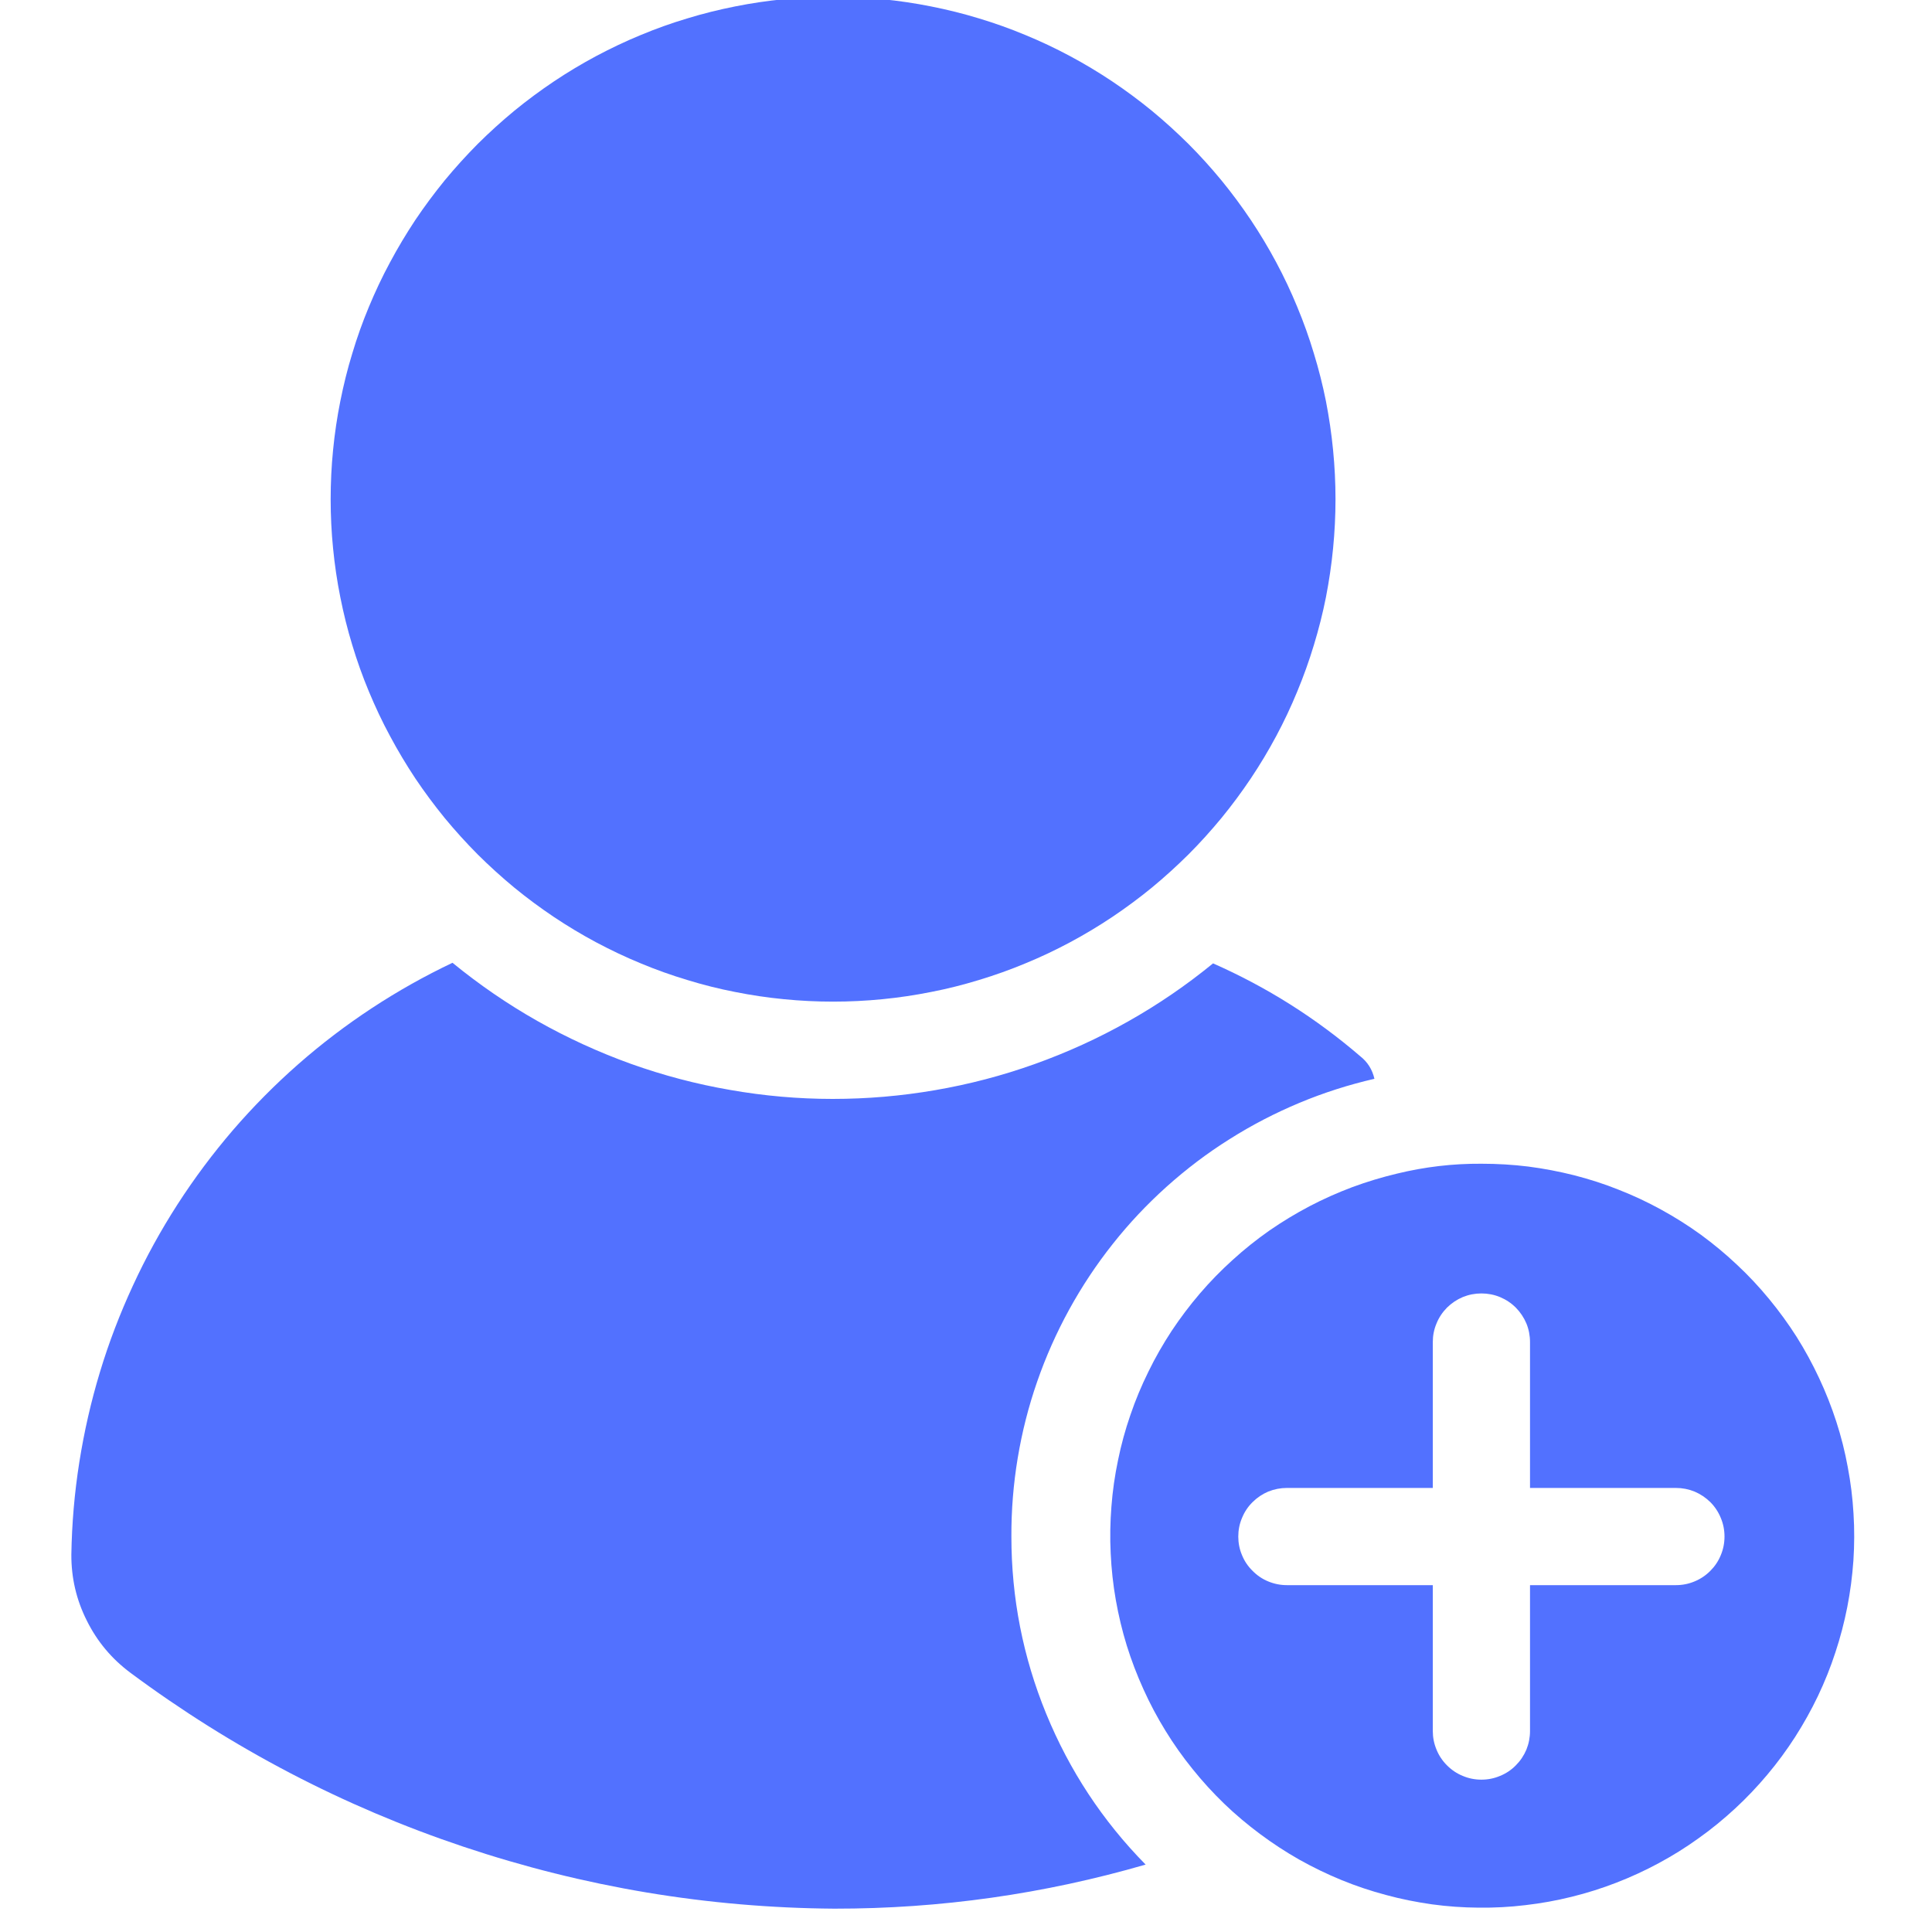 <svg xmlns="http://www.w3.org/2000/svg" xmlns:xlink="http://www.w3.org/1999/xlink" width="100" zoomAndPan="magnify" viewBox="0 0 75 75" height="100" preserveAspectRatio="xMidYMid meet" version="1.0"><defs><clipPath id="e92a55450c"><path d="M 9.602 57.355 L 11 57.355 L 11 58.855 L 9.602 58.855 Z M 9.602 57.355 " clip-rule="nonzero"/></clipPath><clipPath id="971ffeeced"><path d="M 9.602 57.355 L 10 57.355 L 10 58.855 L 9.602 58.855 Z M 9.602 57.355 " clip-rule="nonzero"/></clipPath><clipPath id="83d78d79cb"><path d="M 9.602 58 L 10 58 L 10 58.855 L 9.602 58.855 Z M 9.602 58 " clip-rule="nonzero"/></clipPath><clipPath id="f5b94e5155"><path d="M 10 57.355 L 11 57.355 L 11 58.855 L 10 58.855 Z M 10 57.355 " clip-rule="nonzero"/></clipPath><clipPath id="206ec03c0f"><path d="M 10 58 L 11 58 L 11 58.855 L 10 58.855 Z M 10 58 " clip-rule="nonzero"/></clipPath><clipPath id="f7187786b2"><path d="M 10 57.355 L 11.102 57.355 L 11.102 58.855 L 10 58.855 Z M 10 57.355 " clip-rule="nonzero"/></clipPath><clipPath id="e54110fccc"><path d="M 10 57.355 L 11 57.355 L 11 58.855 L 10 58.855 Z M 10 57.355 " clip-rule="nonzero"/></clipPath><clipPath id="c05fc70f06"><path d="M 10 58 L 11 58 L 11 58.855 L 10 58.855 Z M 10 58 " clip-rule="nonzero"/></clipPath><clipPath id="d874adc530"><path d="M 2.531 37 L 54 37 L 54 75 L 2.531 75 Z M 2.531 37 " clip-rule="nonzero"/></clipPath></defs><g clip-path="url(#e92a55450c)"><path fill="#000000" d="M 10.047 58.852 L 9.602 58.852 L 9.602 57.402 L 10.047 57.402 Z M 9.621 58.824 L 10.02 58.824 L 10.02 57.43 L 9.621 57.43 Z M 9.621 58.824 " fill-opacity="1" fill-rule="nonzero"/></g><g clip-path="url(#971ffeeced)"><path fill="#000000" d="M 9.977 58.414 L 9.672 58.414 L 9.672 57.527 L 9.977 57.527 Z M 9.695 58.391 L 9.949 58.391 L 9.949 57.555 L 9.695 57.555 Z M 9.695 58.391 " fill-opacity="1" fill-rule="nonzero"/></g><g clip-path="url(#83d78d79cb)"><path fill="#000000" d="M 9.824 58.719 C 9.766 58.719 9.723 58.672 9.723 58.613 C 9.723 58.559 9.766 58.512 9.824 58.512 C 9.879 58.512 9.926 58.559 9.926 58.613 C 9.926 58.672 9.879 58.719 9.824 58.719 Z M 9.824 58.535 C 9.781 58.535 9.742 58.57 9.742 58.613 C 9.742 58.656 9.781 58.695 9.824 58.695 C 9.867 58.695 9.902 58.656 9.902 58.613 C 9.902 58.57 9.867 58.535 9.824 58.535 Z M 9.824 58.535 " fill-opacity="1" fill-rule="nonzero"/></g><g clip-path="url(#f5b94e5155)"><path fill="#000000" d="M 10.492 58.852 L 10.047 58.852 L 10.047 57.402 L 10.492 57.402 Z M 10.07 58.824 L 10.469 58.824 L 10.469 57.43 L 10.07 57.43 Z M 10.07 58.824 " fill-opacity="1" fill-rule="nonzero"/><path fill="#000000" d="M 10.422 58.414 L 10.117 58.414 L 10.117 57.527 L 10.422 57.527 Z M 10.141 58.391 L 10.398 58.391 L 10.398 57.555 L 10.145 57.555 L 10.145 58.391 Z M 10.141 58.391 " fill-opacity="1" fill-rule="nonzero"/></g><g clip-path="url(#206ec03c0f)"><path fill="#000000" d="M 10.27 58.719 C 10.211 58.719 10.168 58.672 10.168 58.613 C 10.168 58.559 10.211 58.512 10.27 58.512 C 10.324 58.512 10.371 58.559 10.371 58.613 C 10.371 58.672 10.328 58.719 10.27 58.719 Z M 10.27 58.535 C 10.227 58.535 10.191 58.57 10.191 58.613 C 10.191 58.656 10.227 58.695 10.27 58.695 C 10.312 58.695 10.348 58.656 10.348 58.613 C 10.348 58.57 10.312 58.535 10.27 58.535 Z M 10.27 58.535 " fill-opacity="1" fill-rule="nonzero"/></g><g clip-path="url(#f7187786b2)"><path fill="#000000" d="M 11.102 58.801 L 10.656 58.852 L 10.508 57.41 L 10.949 57.363 Z M 10.676 58.824 L 11.074 58.781 L 10.926 57.391 L 10.531 57.434 Z M 10.676 58.824 " fill-opacity="1" fill-rule="nonzero"/></g><g clip-path="url(#e54110fccc)"><path fill="#000000" d="M 10.98 58.398 L 10.676 58.43 L 10.586 57.551 L 10.891 57.52 Z M 10.699 58.402 L 10.957 58.375 L 10.867 57.543 L 10.617 57.57 Z M 10.699 58.402 " fill-opacity="1" fill-rule="nonzero"/></g><g clip-path="url(#c05fc70f06)"><path fill="#000000" d="M 10.863 58.715 C 10.809 58.719 10.758 58.676 10.754 58.621 C 10.746 58.562 10.789 58.512 10.844 58.508 C 10.898 58.5 10.953 58.543 10.957 58.602 C 10.961 58.656 10.918 58.707 10.863 58.715 Z M 10.844 58.535 C 10.801 58.535 10.773 58.578 10.777 58.621 C 10.777 58.664 10.816 58.695 10.859 58.691 C 10.902 58.688 10.934 58.648 10.93 58.605 C 10.926 58.559 10.887 58.527 10.844 58.535 Z M 10.844 58.535 " fill-opacity="1" fill-rule="nonzero"/></g><path fill="#5271ff" d="M 51.844 19.379 C 51.844 20.02 51.812 20.656 51.75 21.289 C 51.688 21.926 51.594 22.559 51.473 23.184 C 51.348 23.812 51.191 24.43 51.004 25.043 C 50.82 25.652 50.605 26.254 50.359 26.844 C 50.117 27.434 49.844 28.012 49.543 28.574 C 49.242 29.137 48.914 29.684 48.559 30.215 C 48.203 30.746 47.824 31.258 47.418 31.754 C 47.012 32.246 46.586 32.719 46.133 33.172 C 45.68 33.621 45.207 34.051 44.715 34.457 C 44.219 34.863 43.707 35.242 43.176 35.598 C 42.645 35.953 42.098 36.281 41.535 36.582 C 40.973 36.883 40.395 37.156 39.805 37.398 C 39.215 37.645 38.613 37.859 38.004 38.043 C 37.391 38.23 36.773 38.387 36.145 38.508 C 35.52 38.633 34.887 38.727 34.254 38.789 C 33.617 38.852 32.98 38.883 32.34 38.883 C 31.703 38.883 31.066 38.852 30.43 38.789 C 29.793 38.727 29.16 38.633 28.535 38.508 C 27.91 38.387 27.289 38.23 26.68 38.043 C 26.066 37.859 25.465 37.645 24.875 37.398 C 24.285 37.156 23.711 36.883 23.145 36.582 C 22.582 36.281 22.035 35.953 21.504 35.598 C 20.973 35.242 20.461 34.863 19.965 34.457 C 19.473 34.051 19 33.621 18.547 33.172 C 18.098 32.719 17.668 32.246 17.262 31.754 C 16.859 31.258 16.477 30.746 16.121 30.215 C 15.77 29.684 15.441 29.137 15.141 28.574 C 14.836 28.012 14.566 27.434 14.32 26.844 C 14.074 26.254 13.859 25.652 13.676 25.043 C 13.488 24.43 13.336 23.812 13.211 23.184 C 13.086 22.559 12.992 21.926 12.93 21.289 C 12.867 20.656 12.836 20.02 12.836 19.379 C 12.836 18.742 12.867 18.102 12.93 17.469 C 12.992 16.832 13.086 16.199 13.211 15.574 C 13.336 14.949 13.488 14.328 13.676 13.719 C 13.859 13.105 14.074 12.504 14.32 11.914 C 14.566 11.324 14.836 10.746 15.141 10.184 C 15.441 9.621 15.77 9.074 16.121 8.543 C 16.477 8.012 16.859 7.5 17.262 7.004 C 17.668 6.512 18.098 6.039 18.547 5.586 C 19 5.137 19.473 4.707 19.965 4.301 C 20.461 3.895 20.973 3.516 21.504 3.16 C 22.035 2.805 22.582 2.477 23.145 2.176 C 23.711 1.875 24.285 1.602 24.875 1.359 C 25.465 1.113 26.066 0.898 26.68 0.715 C 27.289 0.527 27.91 0.375 28.535 0.25 C 29.16 0.125 29.793 0.031 30.43 -0.031 C 31.066 -0.094 31.703 -0.125 32.34 -0.125 C 32.98 -0.125 33.617 -0.094 34.254 -0.031 C 34.887 0.031 35.52 0.125 36.145 0.25 C 36.773 0.375 37.391 0.527 38.004 0.715 C 38.613 0.898 39.215 1.113 39.805 1.359 C 40.395 1.602 40.973 1.875 41.535 2.176 C 42.098 2.477 42.645 2.805 43.176 3.16 C 43.707 3.516 44.219 3.895 44.715 4.301 C 45.207 4.707 45.68 5.137 46.133 5.586 C 46.586 6.039 47.012 6.512 47.418 7.004 C 47.824 7.5 48.203 8.012 48.559 8.543 C 48.914 9.074 49.242 9.621 49.543 10.184 C 49.844 10.746 50.117 11.324 50.359 11.914 C 50.605 12.504 50.82 13.105 51.004 13.719 C 51.191 14.328 51.348 14.949 51.473 15.574 C 51.594 16.199 51.688 16.832 51.75 17.469 C 51.812 18.102 51.844 18.742 51.844 19.379 Z M 51.844 19.379 " fill-opacity="1" fill-rule="nonzero"/><g clip-path="url(#d874adc530)"><path fill="#5271ff" d="M 39.262 59.648 C 39.262 62.031 39.711 64.324 40.613 66.527 C 41.516 68.73 42.801 70.684 44.473 72.383 C 40.527 73.527 36.5 74.098 32.391 74.094 C 27.465 74.059 22.668 73.254 17.996 71.691 C 13.324 70.125 9.012 67.871 5.059 64.934 C 4.336 64.395 3.773 63.723 3.371 62.914 C 2.965 62.109 2.766 61.254 2.77 60.352 C 2.789 59.152 2.891 57.957 3.078 56.77 C 3.266 55.582 3.531 54.414 3.879 53.266 C 4.227 52.113 4.656 50.996 5.16 49.906 C 5.664 48.812 6.242 47.762 6.891 46.754 C 7.543 45.742 8.262 44.781 9.043 43.871 C 9.828 42.961 10.672 42.109 11.574 41.316 C 12.477 40.523 13.43 39.797 14.434 39.137 C 15.438 38.477 16.48 37.891 17.566 37.375 C 18.602 38.223 19.695 38.973 20.859 39.633 C 22.02 40.289 23.23 40.844 24.488 41.297 C 25.746 41.746 27.031 42.086 28.348 42.312 C 29.664 42.543 30.988 42.66 32.324 42.66 C 33.66 42.66 34.984 42.547 36.301 42.32 C 37.617 42.094 38.902 41.758 40.16 41.309 C 41.418 40.859 42.629 40.309 43.793 39.652 C 44.957 38.996 46.055 38.246 47.09 37.398 C 49.172 38.316 51.074 39.516 52.801 41 C 53.09 41.227 53.273 41.52 53.355 41.879 C 52.359 42.109 51.387 42.418 50.445 42.812 C 49.5 43.207 48.594 43.676 47.73 44.223 C 46.863 44.766 46.051 45.383 45.289 46.066 C 44.527 46.75 43.828 47.492 43.195 48.293 C 42.559 49.094 41.996 49.945 41.504 50.84 C 41.012 51.738 40.598 52.668 40.262 53.637 C 39.926 54.602 39.676 55.59 39.508 56.598 C 39.34 57.609 39.258 58.625 39.262 59.648 Z M 39.262 59.648 " fill-opacity="1" fill-rule="nonzero"/></g><path fill="#5271ff" d="M 57.508 45.176 C 56.402 45.168 55.309 45.297 54.234 45.559 C 53.645 45.699 53.062 45.875 52.492 46.086 C 51.922 46.301 51.367 46.547 50.832 46.828 C 50.293 47.113 49.773 47.426 49.273 47.773 C 48.777 48.121 48.301 48.5 47.852 48.91 C 47.402 49.316 46.977 49.75 46.582 50.211 C 46.184 50.676 45.82 51.16 45.484 51.664 C 45.152 52.172 44.848 52.699 44.582 53.246 C 44.312 53.793 44.078 54.352 43.883 54.926 C 43.684 55.5 43.523 56.086 43.402 56.684 C 43.277 57.277 43.191 57.879 43.145 58.484 C 43.098 59.09 43.086 59.695 43.117 60.305 C 43.145 60.91 43.211 61.516 43.316 62.113 C 43.422 62.711 43.562 63.301 43.742 63.883 C 43.922 64.461 44.141 65.031 44.391 65.582 C 44.641 66.137 44.926 66.672 45.246 67.191 C 45.562 67.707 45.914 68.203 46.297 68.676 C 46.676 69.148 47.086 69.598 47.523 70.02 C 47.961 70.441 48.426 70.832 48.914 71.195 C 49.402 71.559 49.91 71.891 50.438 72.191 C 50.969 72.488 51.516 72.754 52.078 72.984 C 52.641 73.215 53.215 73.406 53.801 73.562 C 54.391 73.723 54.984 73.84 55.586 73.926 C 56.188 74.008 56.793 74.051 57.402 74.055 C 58.008 74.062 58.613 74.031 59.219 73.957 C 59.824 73.887 60.418 73.781 61.012 73.633 C 61.602 73.488 62.18 73.305 62.746 73.086 C 63.312 72.867 63.863 72.613 64.398 72.324 C 64.934 72.035 65.449 71.715 65.941 71.359 C 66.438 71.008 66.906 70.621 67.352 70.211 C 67.801 69.797 68.219 69.355 68.609 68.891 C 69 68.426 69.359 67.938 69.688 67.426 C 70.016 66.914 70.312 66.383 70.574 65.836 C 70.836 65.285 71.062 64.723 71.25 64.145 C 71.441 63.57 71.594 62.98 71.711 62.387 C 71.828 61.789 71.906 61.188 71.949 60.578 C 71.988 59.973 71.992 59.367 71.953 58.758 C 71.918 58.152 71.844 57.551 71.73 56.953 C 71.621 56.355 71.473 55.766 71.285 55.188 C 71.098 54.609 70.875 54.047 70.617 53.496 C 70.359 52.945 70.07 52.414 69.746 51.898 C 69.418 51.383 69.062 50.895 68.676 50.426 C 68.289 49.957 67.875 49.512 67.43 49.098 C 66.988 48.68 66.52 48.293 66.031 47.934 C 65.539 47.578 65.027 47.254 64.492 46.961 C 63.961 46.668 63.41 46.41 62.844 46.188 C 62.281 45.961 61.703 45.777 61.113 45.625 C 60.523 45.477 59.93 45.363 59.324 45.285 C 58.723 45.211 58.117 45.176 57.508 45.176 Z M 65.059 61.535 L 59.395 61.535 L 59.395 67.199 C 59.395 67.449 59.348 67.688 59.254 67.922 C 59.156 68.152 59.02 68.355 58.844 68.531 C 58.668 68.711 58.461 68.848 58.23 68.941 C 58 69.039 57.758 69.086 57.508 69.086 C 57.258 69.086 57.016 69.039 56.785 68.941 C 56.555 68.848 56.352 68.711 56.172 68.531 C 55.996 68.355 55.859 68.152 55.766 67.922 C 55.668 67.688 55.621 67.449 55.621 67.199 L 55.621 61.535 L 49.957 61.535 C 49.707 61.535 49.469 61.488 49.234 61.391 C 49.004 61.297 48.801 61.16 48.625 60.98 C 48.445 60.805 48.309 60.602 48.215 60.371 C 48.117 60.141 48.07 59.898 48.07 59.648 C 48.07 59.398 48.117 59.156 48.215 58.926 C 48.309 58.695 48.445 58.488 48.625 58.312 C 48.801 58.137 49.004 58 49.234 57.902 C 49.469 57.809 49.707 57.762 49.957 57.762 L 55.621 57.762 L 55.621 52.098 C 55.621 51.848 55.668 51.605 55.766 51.375 C 55.859 51.145 55.996 50.941 56.172 50.762 C 56.352 50.586 56.555 50.449 56.785 50.352 C 57.016 50.258 57.258 50.211 57.508 50.211 C 57.758 50.211 58 50.258 58.23 50.352 C 58.461 50.449 58.668 50.586 58.844 50.762 C 59.02 50.941 59.156 51.145 59.254 51.375 C 59.348 51.605 59.395 51.848 59.395 52.098 L 59.395 57.762 L 65.059 57.762 C 65.309 57.762 65.551 57.809 65.781 57.902 C 66.012 58 66.215 58.137 66.395 58.312 C 66.57 58.488 66.707 58.695 66.801 58.926 C 66.898 59.156 66.945 59.398 66.945 59.648 C 66.945 59.898 66.898 60.141 66.801 60.371 C 66.707 60.602 66.57 60.805 66.395 60.98 C 66.215 61.16 66.012 61.297 65.781 61.391 C 65.551 61.488 65.309 61.535 65.059 61.535 Z M 65.059 61.535 " fill-opacity="1" fill-rule="nonzero"/></svg>